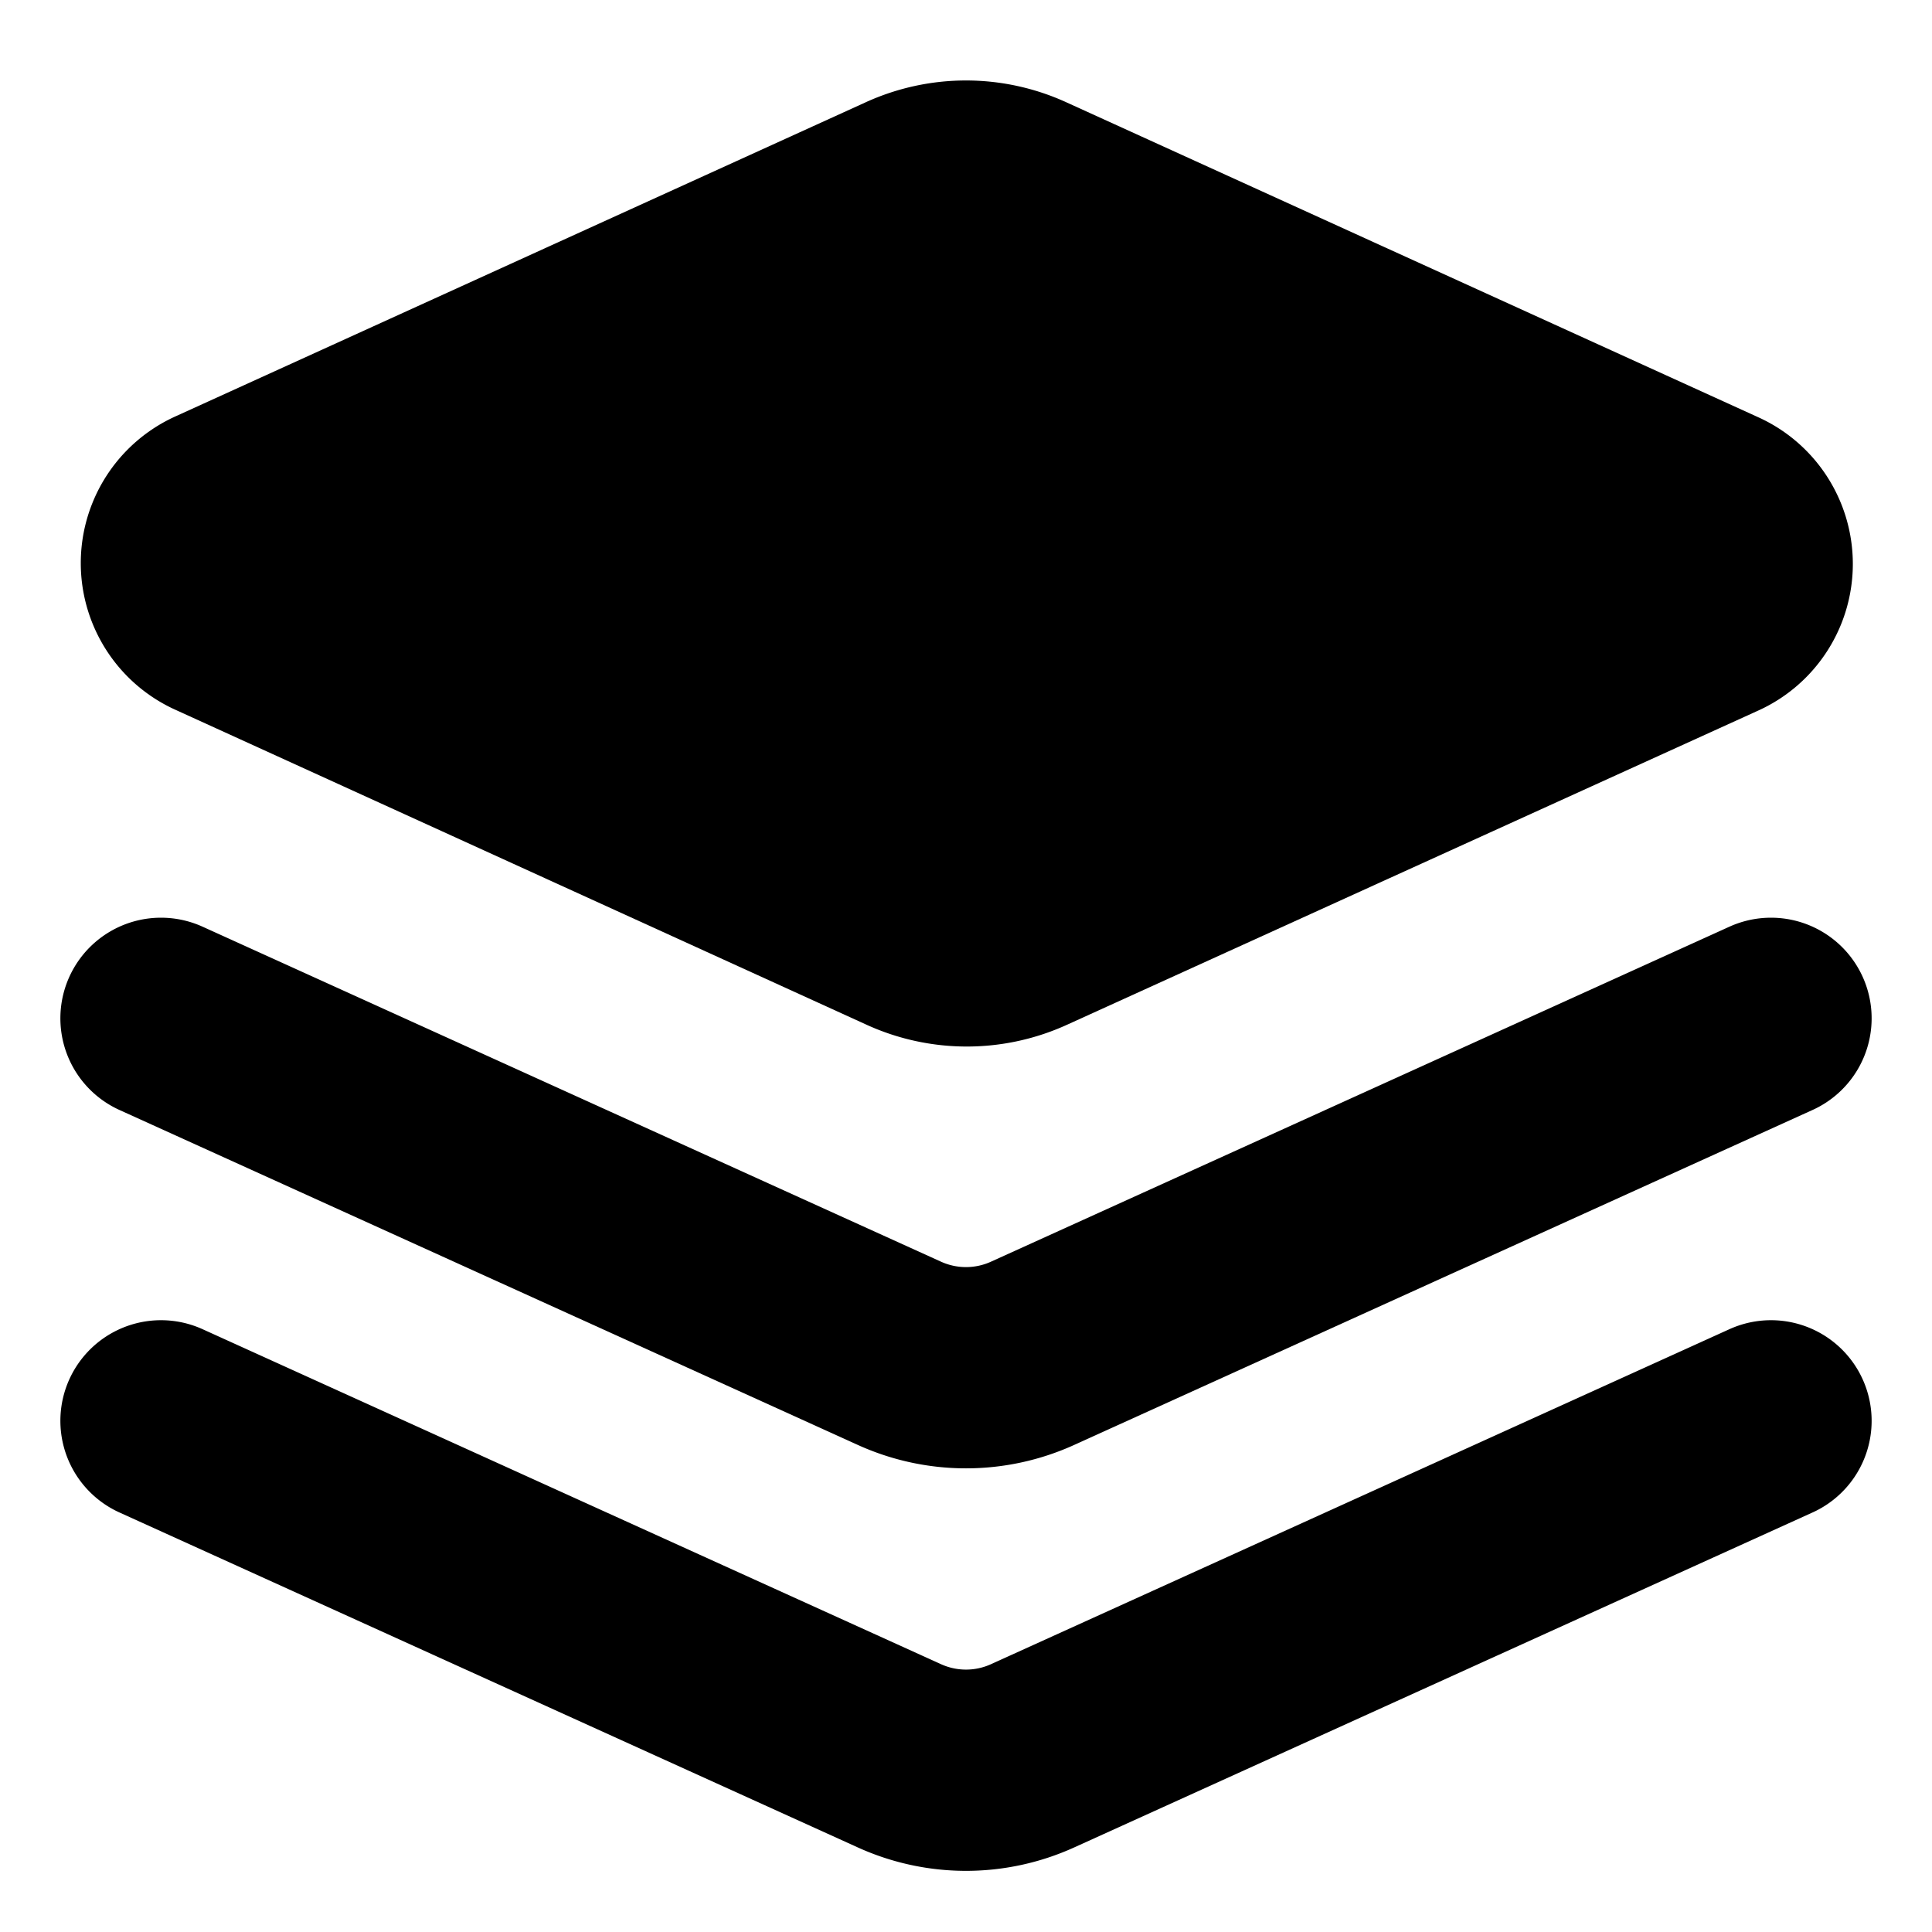 <svg viewBox="0 0 24 24" fill="none" xmlns="http://www.w3.org/2000/svg">
  <!-- Themed Layers Icon - matching the BrandLogo component -->
  <!-- Top layer - parallelogram with fill -->
  <path 
    d="m12.83 2.18a2 2 0 0 0-1.66 0L2.6 6.08a1 1 0 0 0 0 1.83l8.58 3.91a2 2 0 0 0 1.66 0l8.58-3.9a1 1 0 0 0 0-1.83Z" 
    fill="hsl(220, 10%, 35%)" 
    stroke="hsl(220, 10%, 35%)"
    stroke-width="2"
    stroke-linecap="round"
    stroke-linejoin="round"
  />
  <!-- Middle layer - accent/orange -->
  <path 
    d="m22 12.65-9.17 4.16a2 2 0 0 1-1.66 0L2 12.65" 
    stroke="hsl(25, 95%, 53%)" 
    stroke-width="2.5"
    stroke-linecap="round"
    stroke-linejoin="round"
    fill="none"
  />
  <!-- Bottom layer - gold/amber -->
  <path 
    d="m22 17.65-9.17 4.16a2 2 0 0 1-1.66 0L2 17.65" 
    stroke="hsl(35, 90%, 55%)" 
    stroke-width="2.5"
    stroke-linecap="round"
    stroke-linejoin="round"
    fill="none"
  />
</svg>